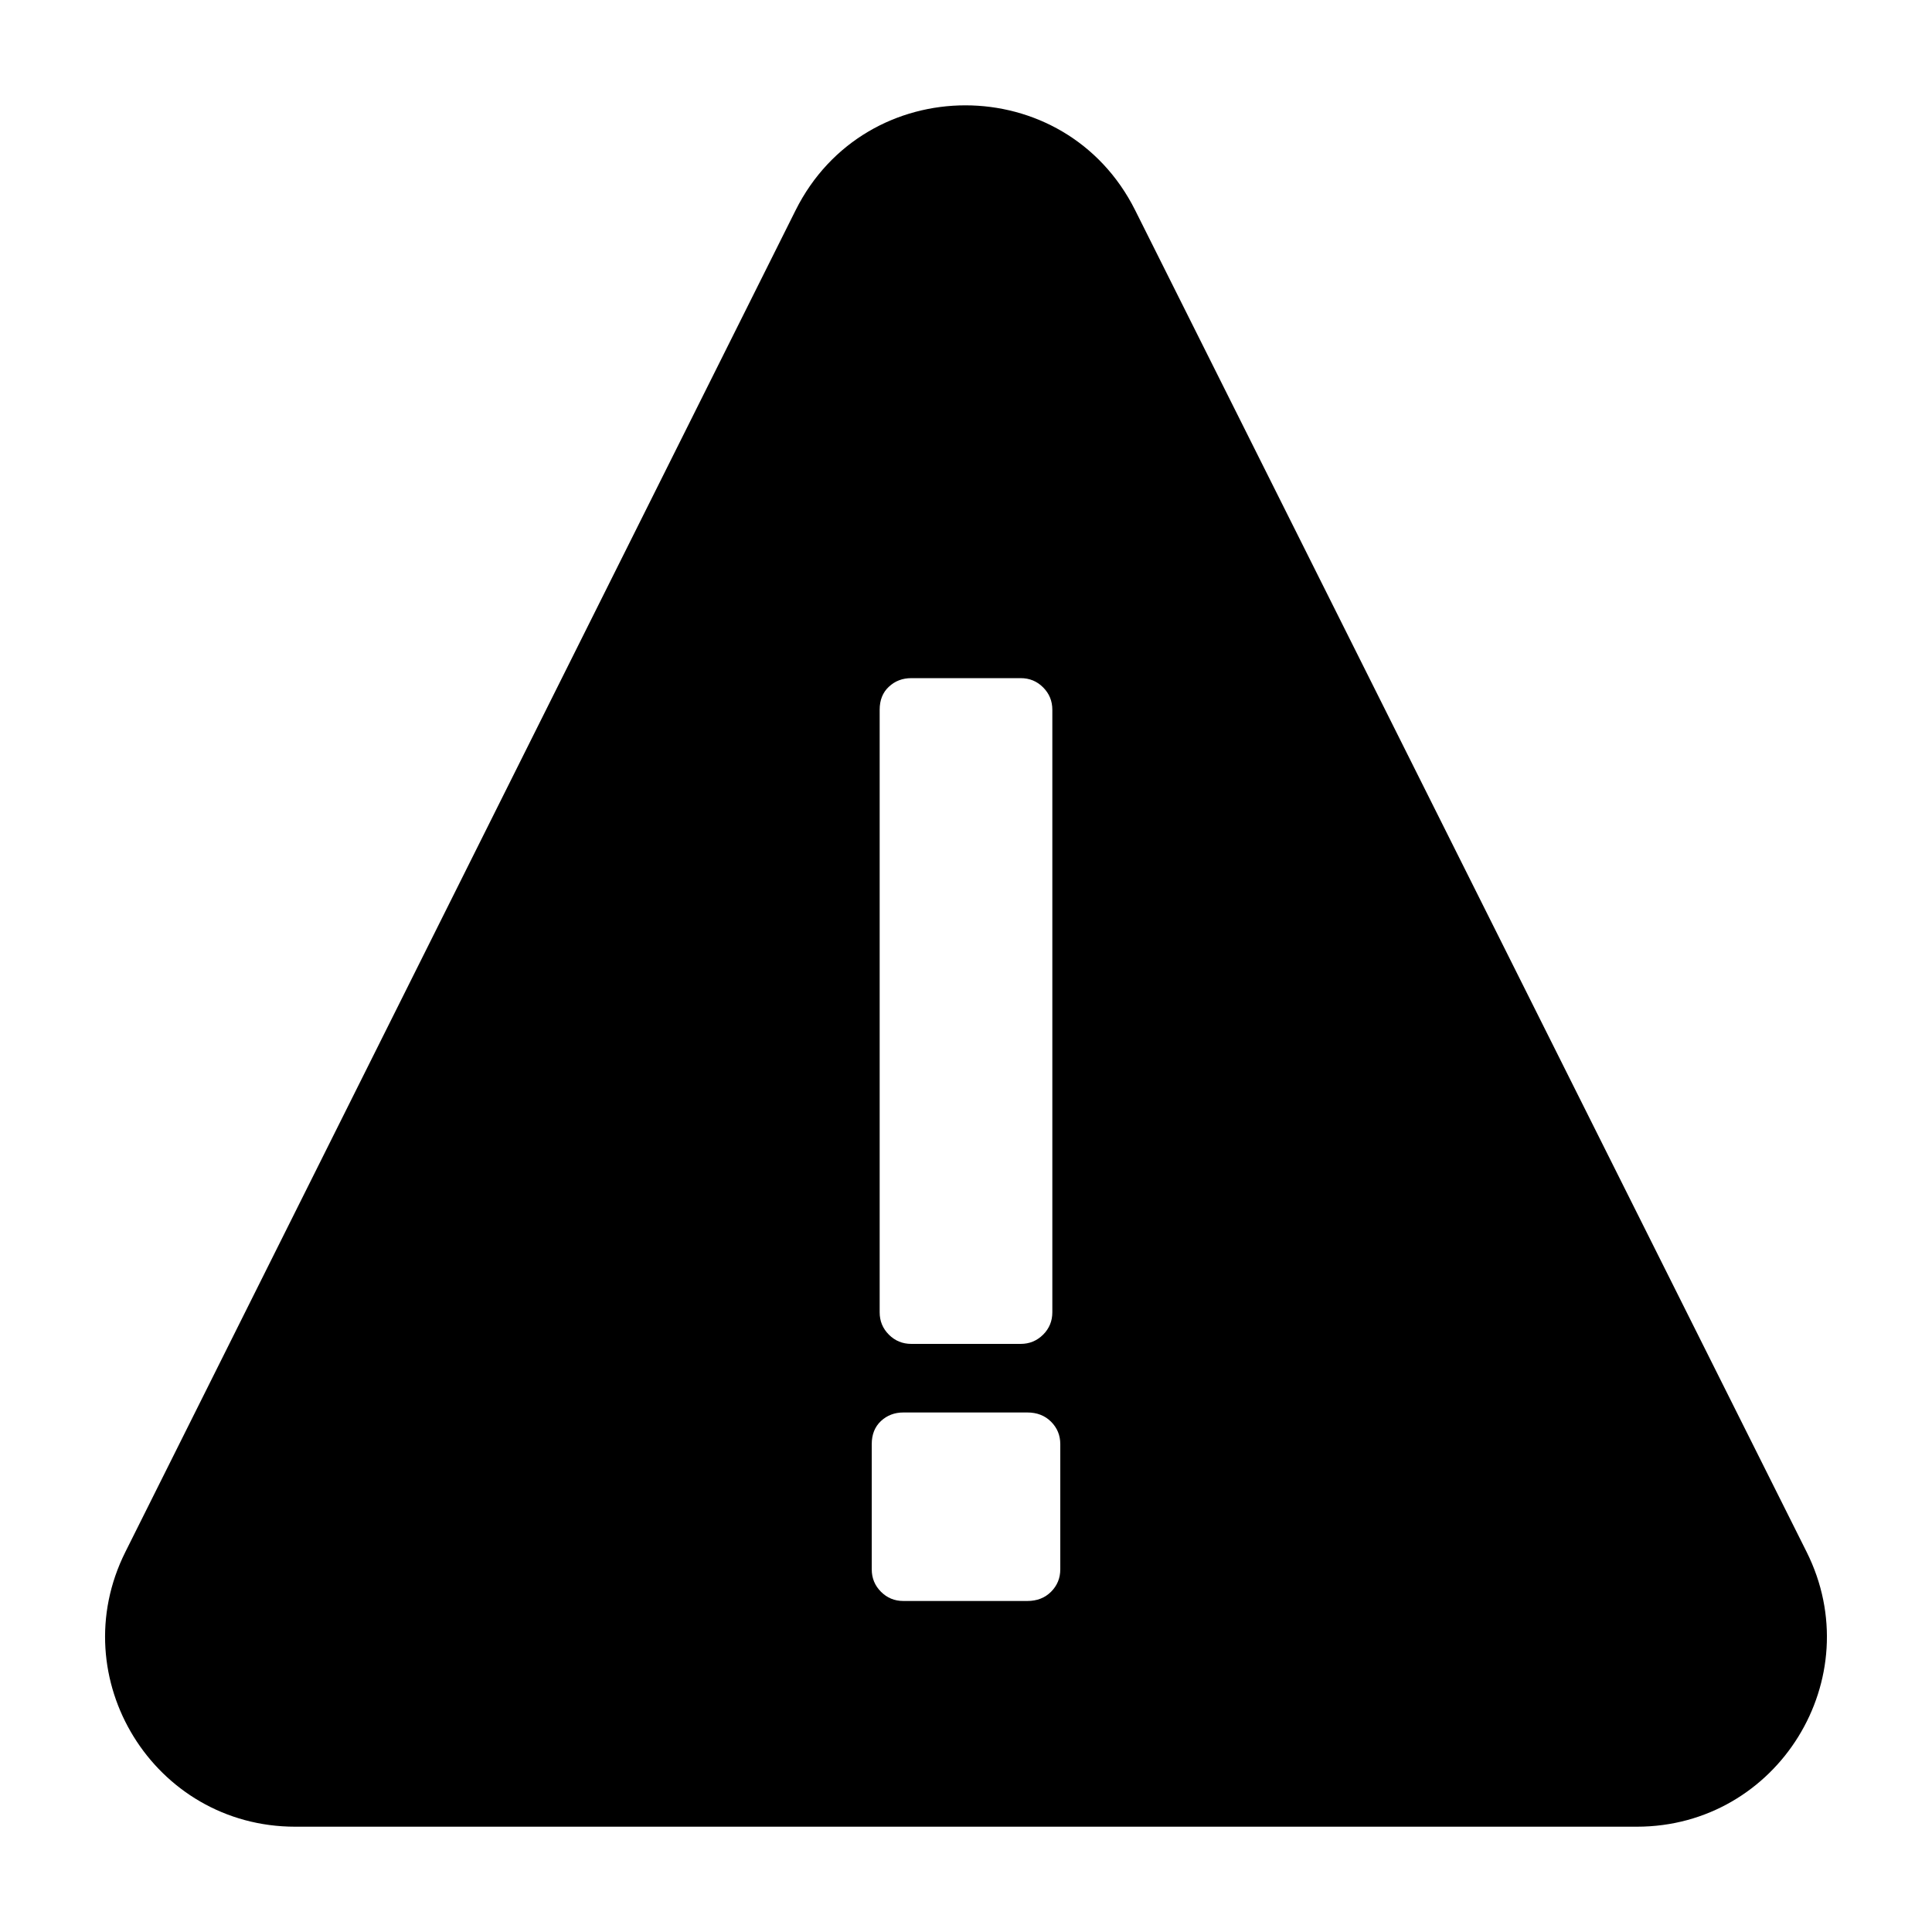 <?xml version="1.0" encoding="UTF-8"?>
<!-- Uploaded to: SVG Repo, www.svgrepo.com, Generator: SVG Repo Mixer Tools -->
<svg fill="#000000" width="800px" height="800px" version="1.1" viewBox="144 144 512 512" xmlns="http://www.w3.org/2000/svg">
 <path d="m622.77 555.27-177.94-355.56c-18.555-37.074-71.469-37.055-89.996 0.031l-177.62 355.56c-16.711 33.449 7.613 72.793 45.008 72.793h355.56c37.406 0 61.727-39.371 44.988-72.824zm-245.65-223.17c0-2.559 0.812-4.606 2.445-6.113 1.621-1.52 3.609-2.273 5.941-2.273h28.988c2.332 0 4.309 0.809 5.941 2.445 1.637 1.637 2.445 3.609 2.445 5.941v159.66c0 2.332-0.812 4.309-2.445 5.941-1.633 1.621-3.609 2.445-5.941 2.445h-28.988c-2.332 0-4.32-0.824-5.941-2.445-1.633-1.633-2.445-3.609-2.445-5.941zm47.867 227.79c0 2.332-0.824 4.32-2.445 5.941-1.637 1.637-3.738 2.445-6.297 2.445h-32.84c-2.332 0-4.309-0.809-5.941-2.445-1.621-1.621-2.445-3.609-2.445-5.941v-33.195c0-2.559 0.824-4.59 2.445-6.113 1.637-1.508 3.609-2.262 5.941-2.262h32.84c2.559 0 4.664 0.812 6.297 2.445 1.621 1.621 2.445 3.609 2.445 5.93z"/>
</svg>